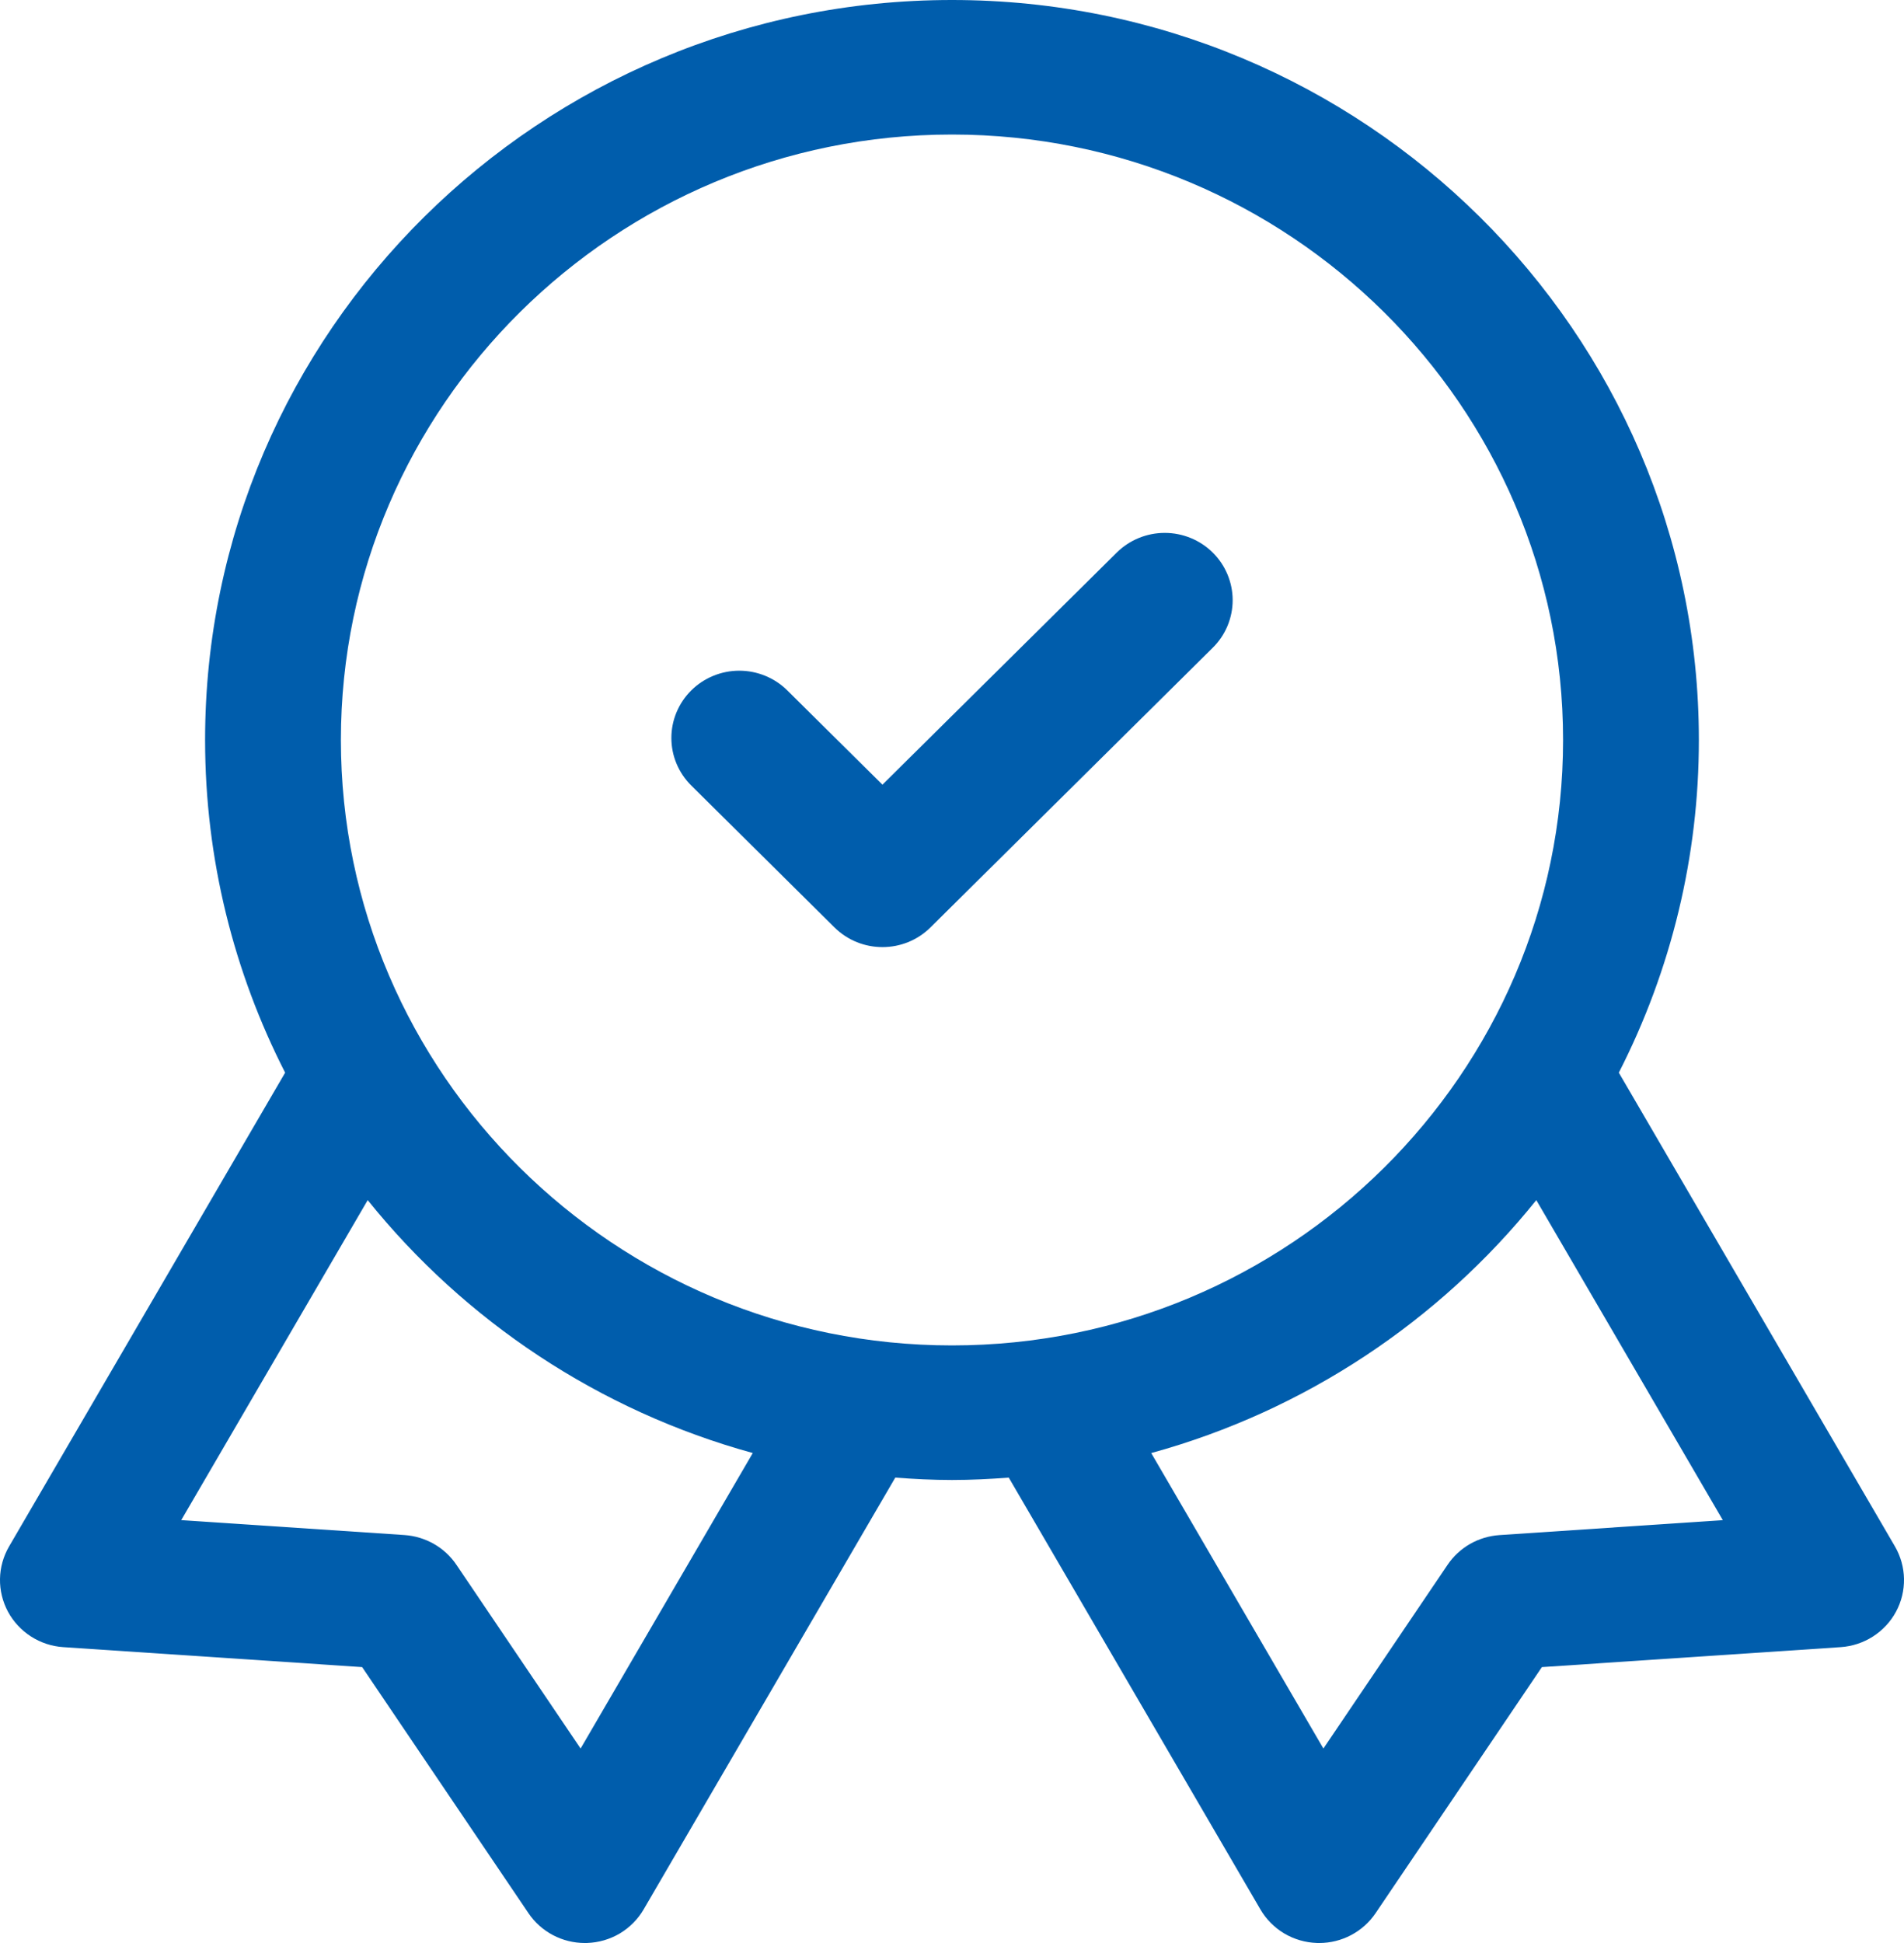 <svg width="49" height="50" viewBox="0 0 49 50" fill="none" xmlns="http://www.w3.org/2000/svg">
<path d="M28.739 14.22L22.71 20.192L20.261 17.766C20.099 17.605 19.906 17.478 19.694 17.391C19.482 17.304 19.255 17.259 19.026 17.259C18.796 17.259 18.569 17.304 18.357 17.391C18.145 17.478 17.952 17.605 17.79 17.766C17.628 17.927 17.499 18.118 17.411 18.328C17.323 18.538 17.278 18.763 17.278 18.99C17.278 19.218 17.323 19.443 17.411 19.653C17.499 19.863 17.628 20.053 17.79 20.214L21.475 23.865C21.816 24.203 22.264 24.372 22.711 24.372C23.158 24.372 23.605 24.203 23.946 23.865L31.211 16.668C31.373 16.508 31.502 16.317 31.59 16.107C31.677 15.897 31.723 15.672 31.723 15.444C31.723 15.217 31.677 14.992 31.59 14.782C31.502 14.572 31.373 14.381 31.211 14.22C31.048 14.059 30.856 13.932 30.644 13.845C30.432 13.758 30.205 13.713 29.975 13.713C29.745 13.713 29.518 13.758 29.306 13.845C29.094 13.932 28.902 14.059 28.739 14.22Z" fill="#005DAC"/>
<path d="M48.766 39.793L41.661 27.603C43.017 24.95 43.723 22.017 43.721 19.043C43.721 8.542 35.099 0 24.5 0C13.901 0 5.278 8.542 5.278 19.043C5.278 22.12 6.024 25.028 7.338 27.603L0.235 39.793C0.086 40.048 0.005 40.336 0 40.63C-0.005 40.924 0.066 41.214 0.205 41.474C0.345 41.733 0.549 41.953 0.799 42.113C1.048 42.273 1.334 42.367 1.63 42.386L9.32 42.9L13.6 49.232C13.76 49.469 13.976 49.662 14.229 49.796C14.482 49.93 14.765 50 15.052 50L15.11 49.999C15.407 49.989 15.696 49.905 15.951 49.754C16.205 49.602 16.417 49.389 16.565 49.134L23.04 38.024C23.522 38.06 24.009 38.085 24.5 38.085C24.992 38.085 25.478 38.06 25.961 38.024L32.436 49.134C32.584 49.389 32.796 49.602 33.05 49.754C33.305 49.905 33.594 49.989 33.891 49.999L33.949 50C34.531 50 35.076 49.713 35.401 49.232L39.681 42.9L47.371 42.386C47.667 42.366 47.953 42.272 48.202 42.112C48.451 41.952 48.656 41.733 48.795 41.473C48.935 41.214 49.005 40.923 49 40.629C48.995 40.336 48.914 40.048 48.766 39.793ZM14.942 44.995L11.746 40.267C11.597 40.047 11.4 39.863 11.168 39.731C10.937 39.599 10.678 39.52 10.412 39.502L4.664 39.118L9.463 30.883C11.959 33.987 15.41 36.302 19.373 37.391L14.942 44.995ZM8.773 19.042C8.773 10.451 15.828 3.462 24.5 3.462C33.172 3.462 40.226 10.451 40.226 19.042C40.226 27.633 33.172 34.622 24.5 34.622C15.828 34.622 8.773 27.633 8.773 19.042ZM38.588 39.503C38.322 39.521 38.063 39.599 37.831 39.731C37.6 39.864 37.403 40.047 37.254 40.267L34.058 44.995L29.627 37.392C33.59 36.303 37.042 33.987 39.537 30.883L44.337 39.118L38.588 39.503Z" fill="#005DAC"/>
</svg>
